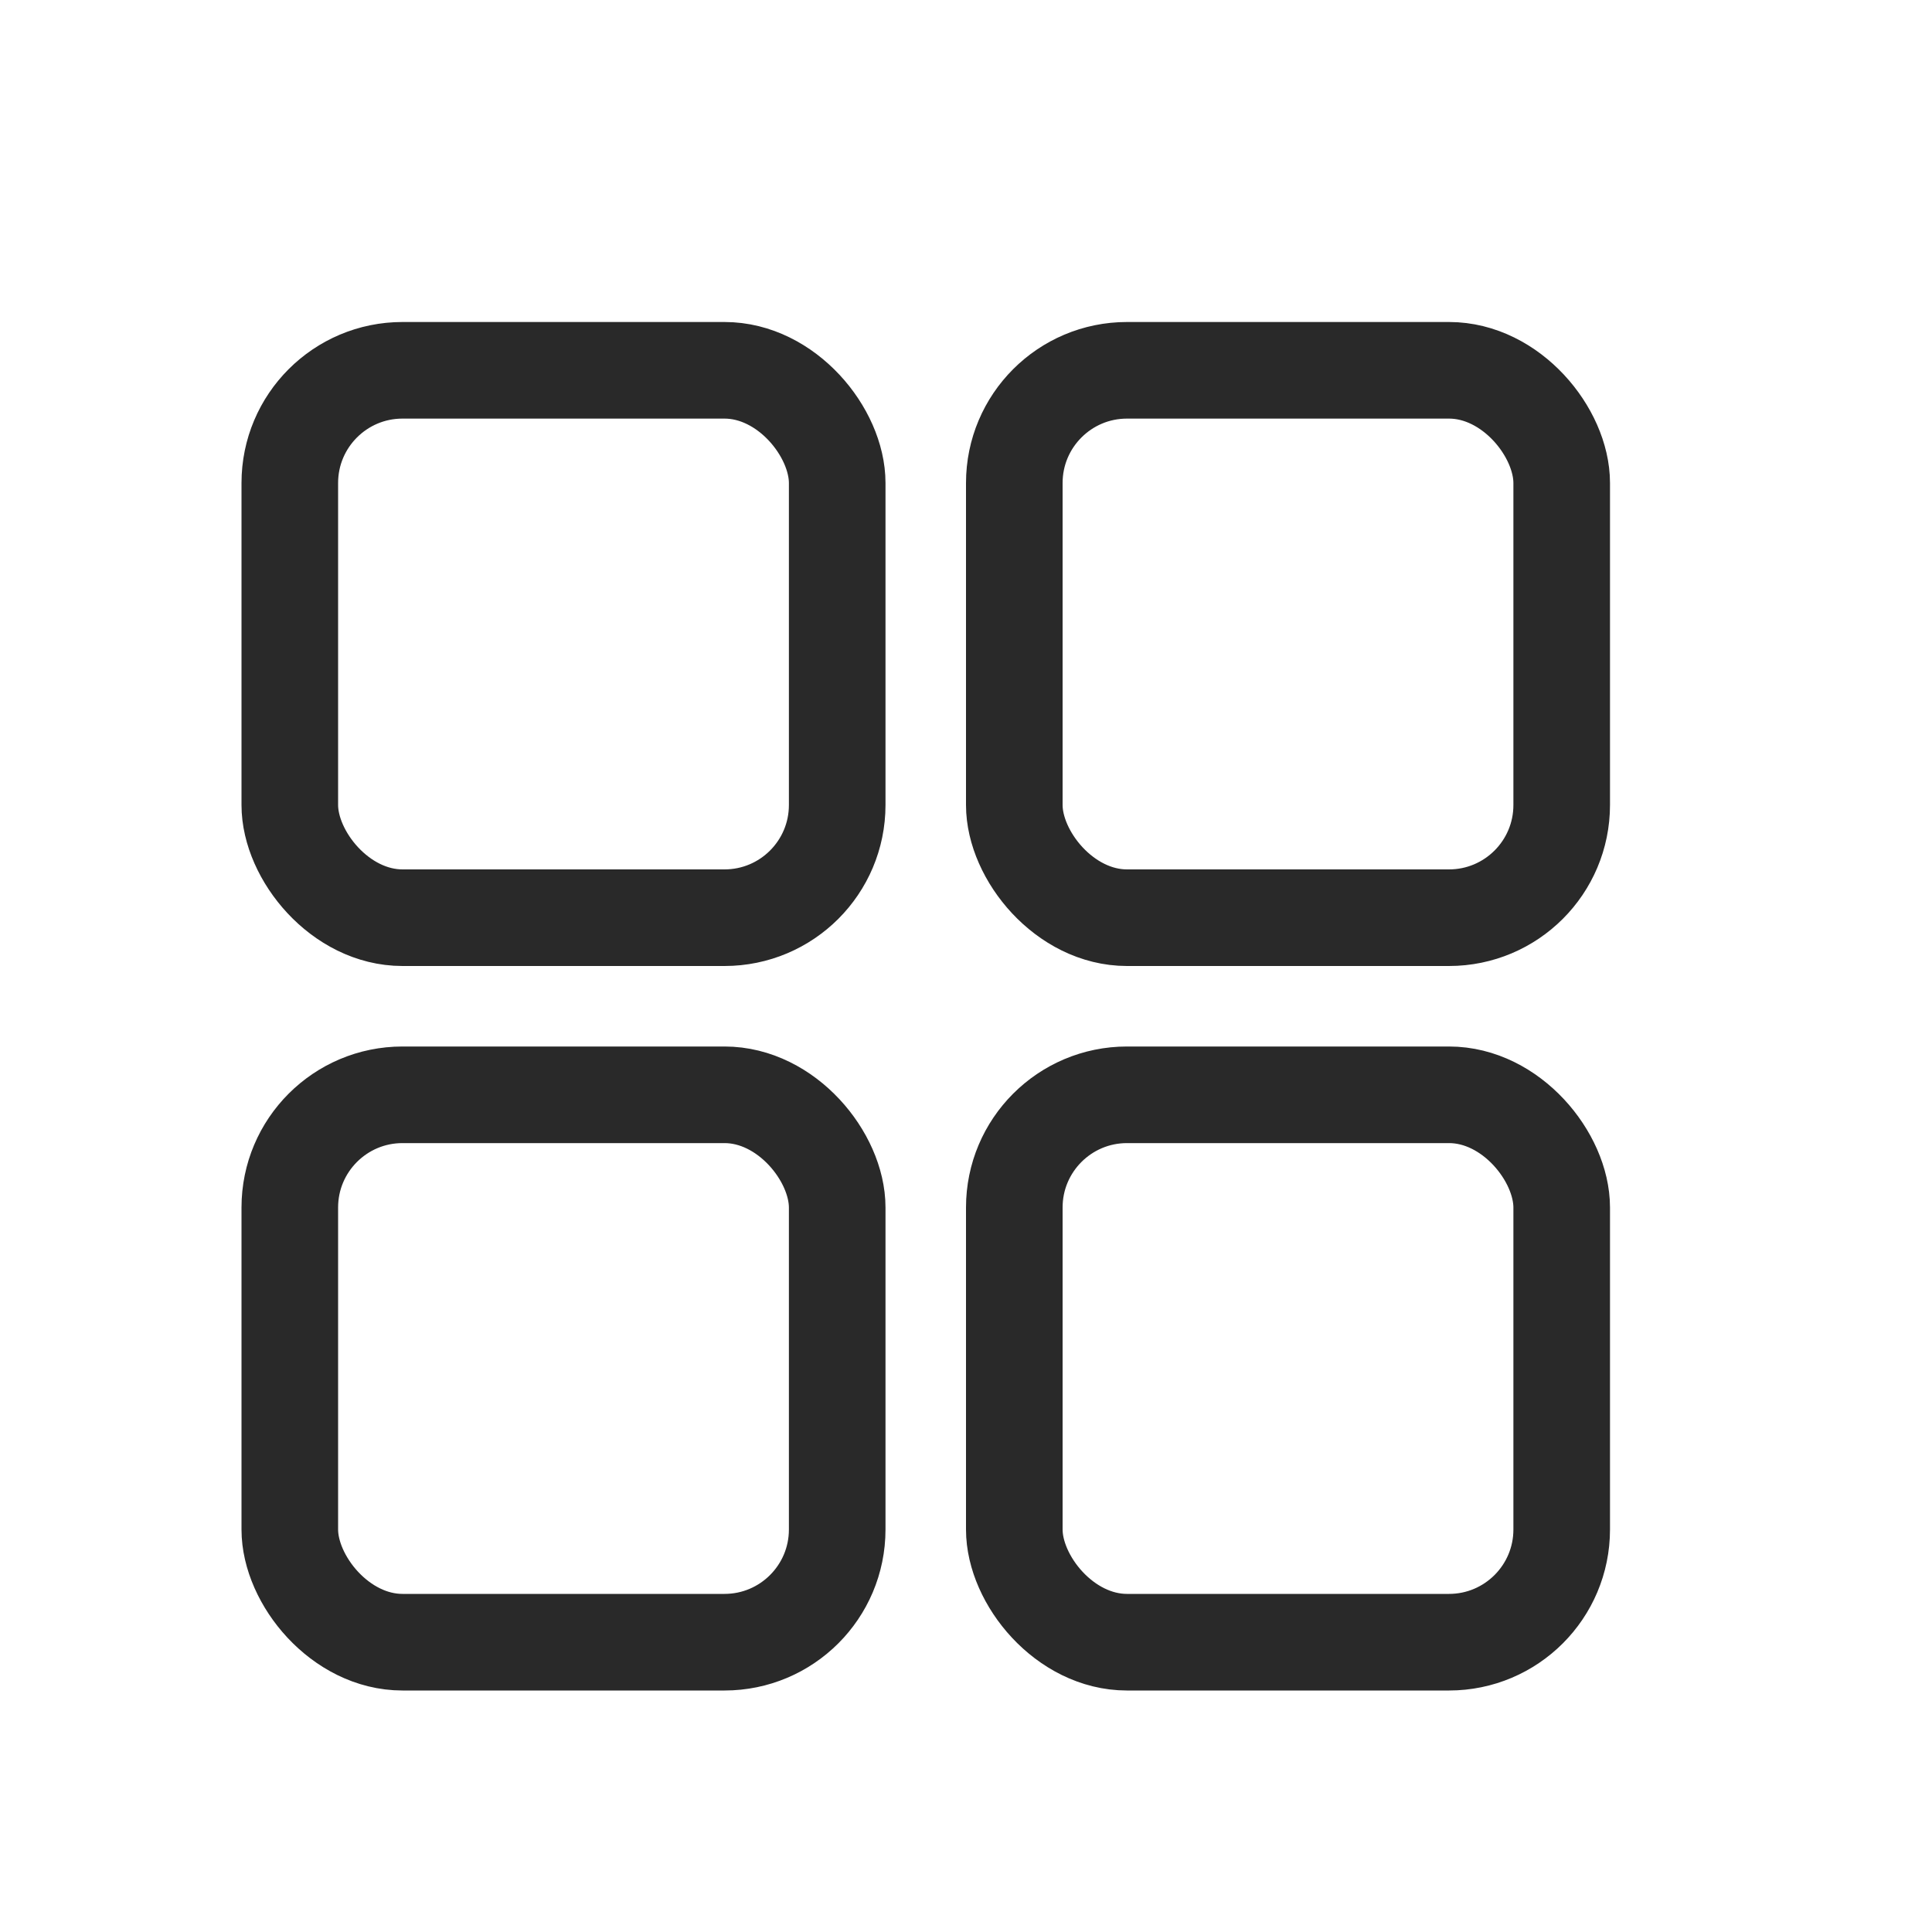 <svg width="24" height="24" viewBox="0 0 24 24" fill="none" xmlns="http://www.w3.org/2000/svg">
<rect x="3.6" y="4.6" width="6.8" height="6.8" rx="1.4" stroke="#292929" stroke-width="1.2"/>
<rect x="12.6" y="4.6" width="6.8" height="6.8" rx="1.4" stroke="#292929" stroke-width="1.2"/>
<rect x="3.6" y="13.6" width="6.8" height="6.8" rx="1.4" stroke="#292929" stroke-width="1.2"/>
<rect x="12.6" y="13.6" width="6.8" height="6.8" rx="1.4" stroke="#292929" stroke-width="1.2"/>
</svg>

